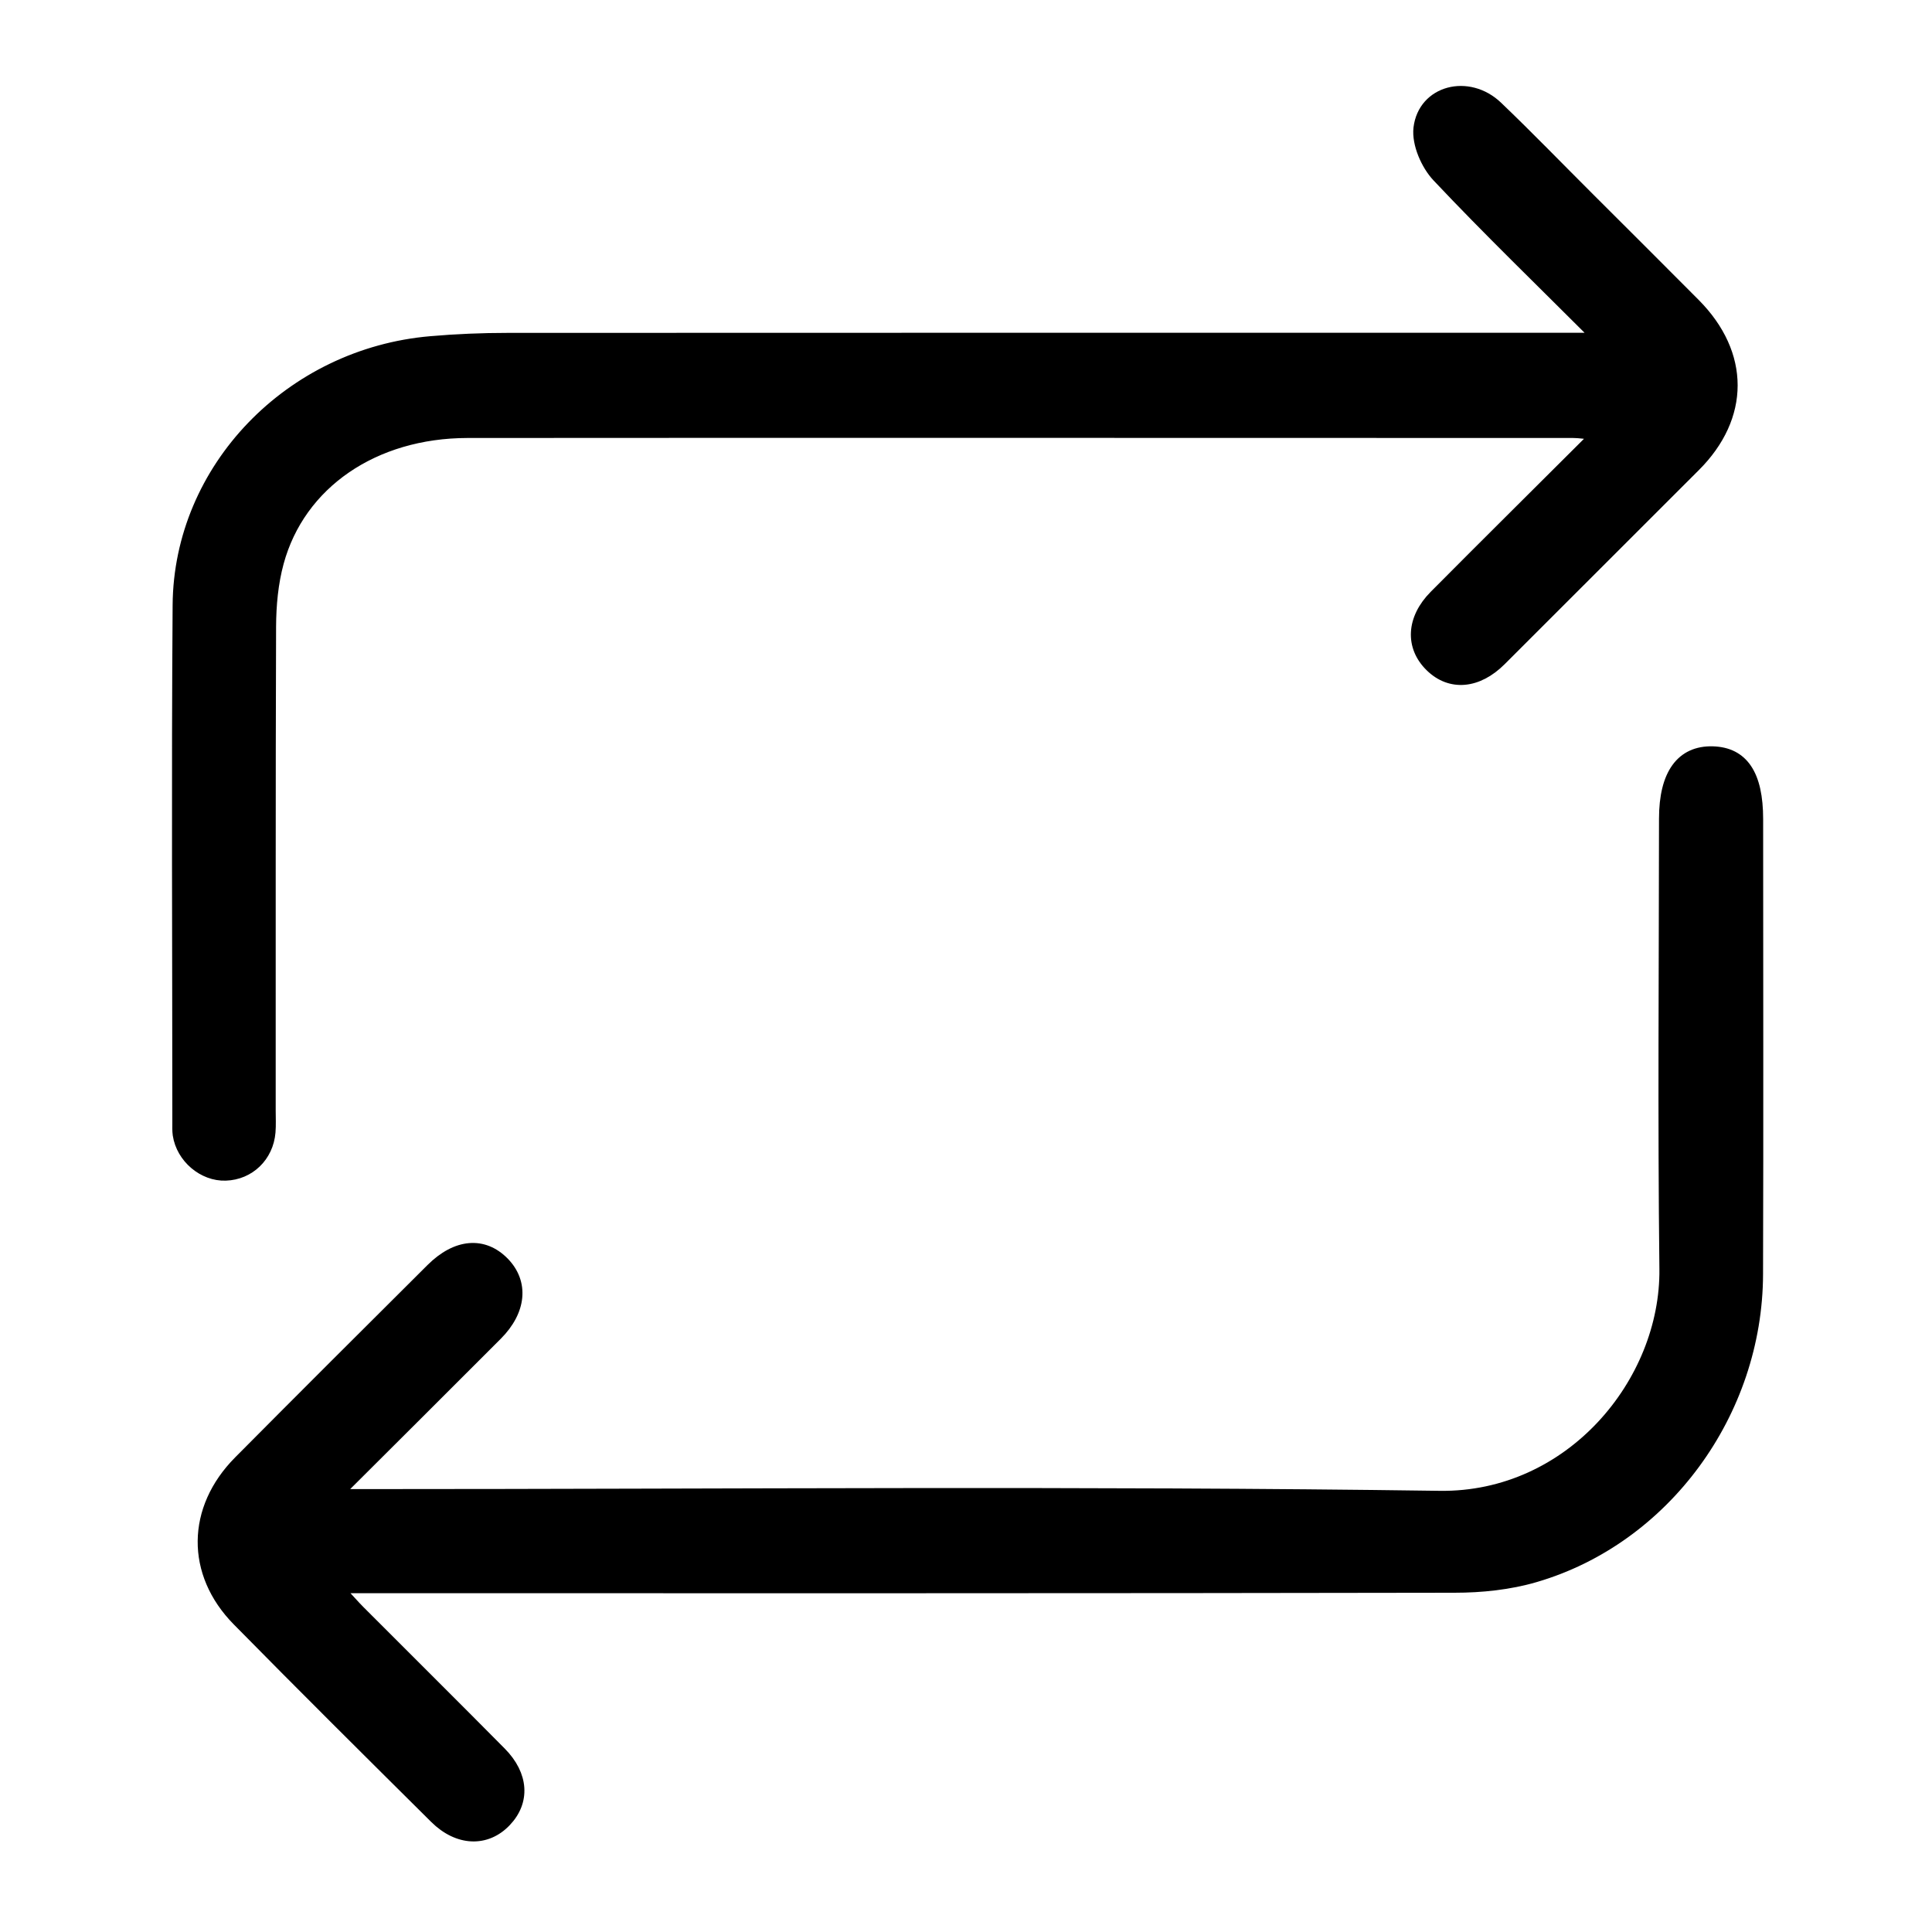 <svg xmlns="http://www.w3.org/2000/svg" fill="none" viewBox="0 0 200 200" height="200" width="200">
<path stroke-width="1.2" stroke="black" fill="black" d="M34.93 164.34C36.02 165.51 36.59 166.18 37.21 166.8C42.08 171.68 46.98 176.54 51.83 181.44C54.14 183.78 54.28 186.49 52.33 188.53C50.34 190.62 47.43 190.53 45.06 188.18C38.22 181.39 31.38 174.6 24.62 167.73C19.81 162.84 19.9 156.2 24.76 151.3C31.37 144.64 38.02 138.01 44.68 131.38C47.26 128.81 50.05 128.59 52.13 130.71C54.15 132.78 53.91 135.67 51.41 138.17C46.09 143.51 40.74 148.82 34.8 154.75C36.47 154.75 37.4 154.75 38.34 154.75C75.23 154.75 112.13 154.41 149.02 154.93C162.59 155.12 172.52 143.13 172.38 131.35C172.2 115.81 172.33 100.27 172.34 84.74C172.34 80.17 174.08 77.77 177.3 77.86C180.41 77.95 181.92 80.21 181.92 84.79C181.92 100.49 181.96 116.2 181.91 131.9C181.87 146.22 172.33 159.28 158.91 163.2C156.25 163.98 153.35 164.28 150.56 164.28C113.34 164.35 76.11 164.33 38.89 164.33H34.95L34.93 164.34Z"></path>
<path stroke-width="1.2" stroke="black" fill="black" d="M165.5 35.06C159.55 29.11 154.06 23.81 148.84 18.27C147.68 17.04 146.74 14.87 146.92 13.27C147.38 9.41 152 8.23 154.97 11.06C158.21 14.16 161.33 17.39 164.51 20.56C168.15 24.2 171.81 27.83 175.44 31.49C180.56 36.66 180.56 43.13 175.44 48.24C168.74 54.94 162.04 61.64 155.34 68.33C152.95 70.72 150.15 70.96 148.11 68.96C146.04 66.94 146.17 64.07 148.53 61.69C153.97 56.21 159.46 50.78 165.29 44.96C164.18 44.86 163.5 44.74 162.83 44.74C124.69 44.74 86.55 44.71 48.41 44.74C38.68 44.75 31 50.04 28.78 58.22C28.2 60.35 27.99 62.64 27.98 64.86C27.92 81.56 27.95 98.26 27.94 114.96C27.94 115.71 27.98 116.46 27.92 117.2C27.71 119.7 25.8 121.54 23.36 121.62C21.05 121.7 18.84 119.83 18.48 117.47C18.42 117.06 18.44 116.64 18.44 116.23C18.44 98.37 18.34 80.5 18.47 62.64C18.57 48.5 30.07 36.64 44.6 35.4C47.24 35.17 49.91 35.06 52.56 35.06C88.95 35.04 125.35 35.05 161.74 35.05C162.72 35.05 163.71 35.05 165.48 35.05L165.5 35.06Z"></path>
</svg>
